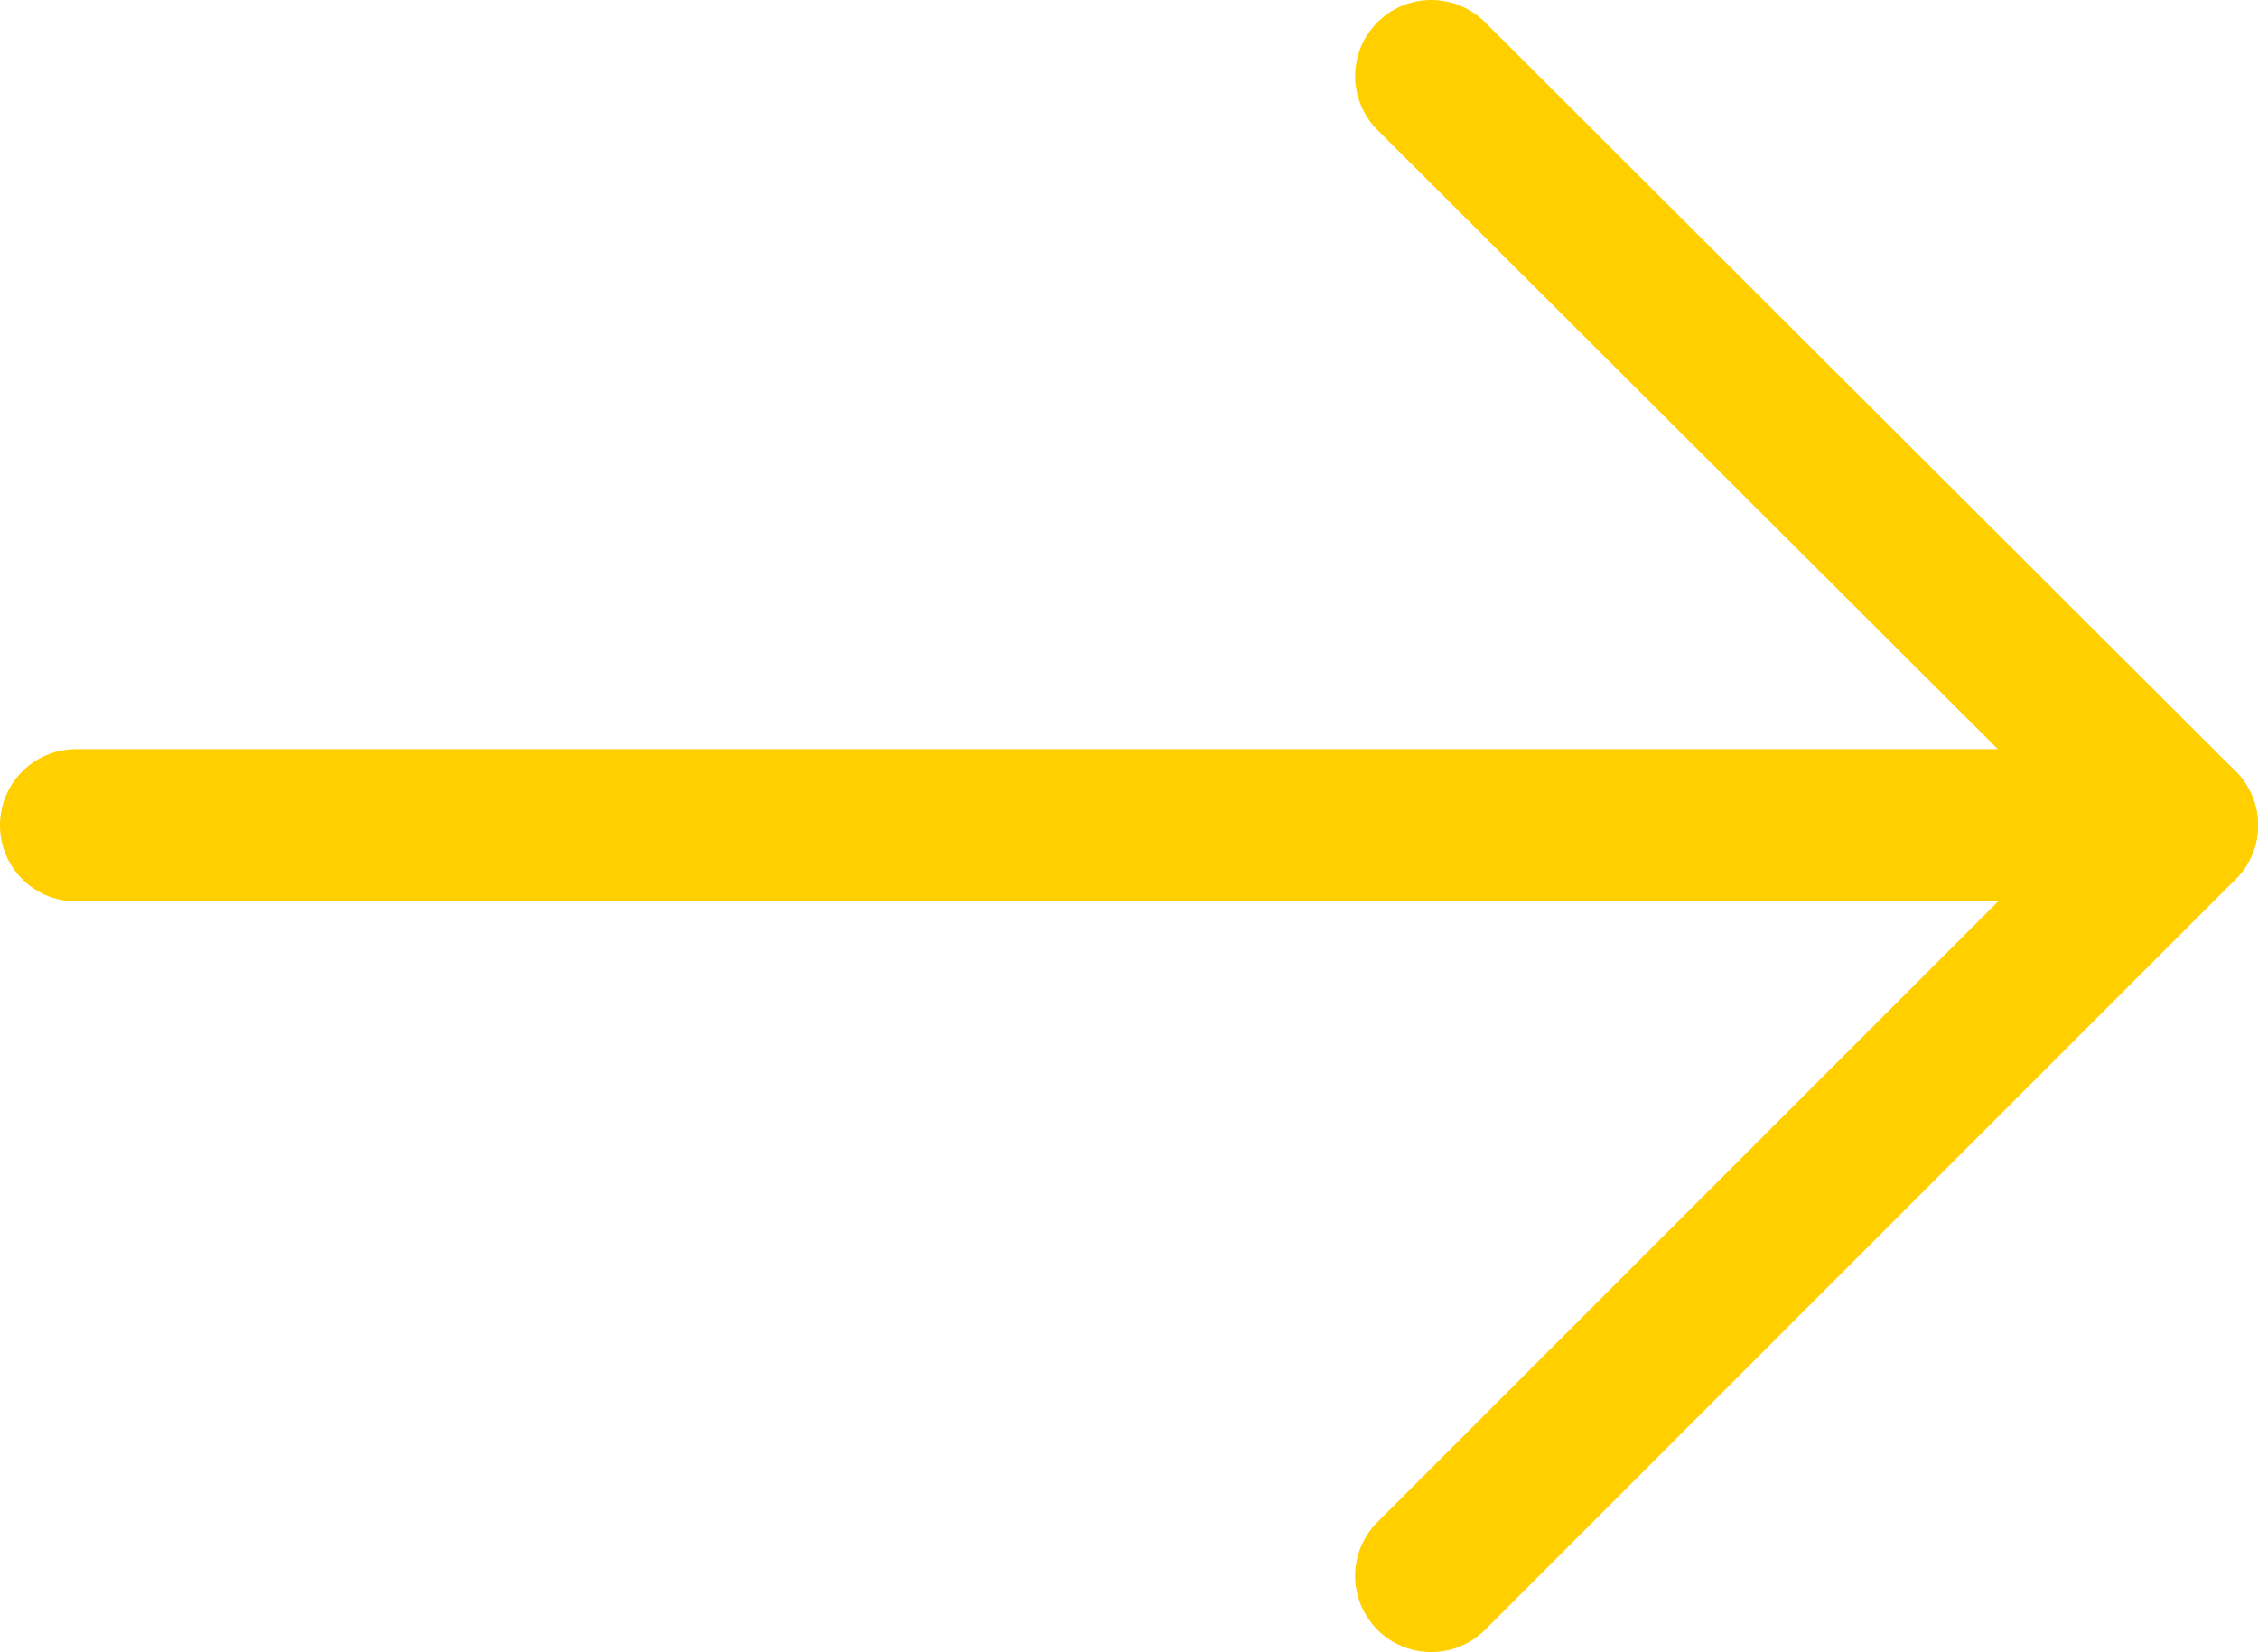 <?xml version="1.0" encoding="UTF-8"?>
<svg id="Layer_2" data-name="Layer 2" xmlns="http://www.w3.org/2000/svg" viewBox="0 0 14.83 10.85">
  <defs>
    <style>
      .cls-1 {
        fill: none;
        stroke: #ffcf00;
        stroke-linecap: round;
        stroke-linejoin: round;
      }
    </style>
  </defs>
  <g id="Design">
    <g>
      <line class="cls-1" x1=".5" y1="5.42" x2="14.33" y2="5.42"/>
      <polyline class="cls-1" points="9.4 .5 14.33 5.42 9.4 10.35"/>
    </g>
  </g>
</svg>